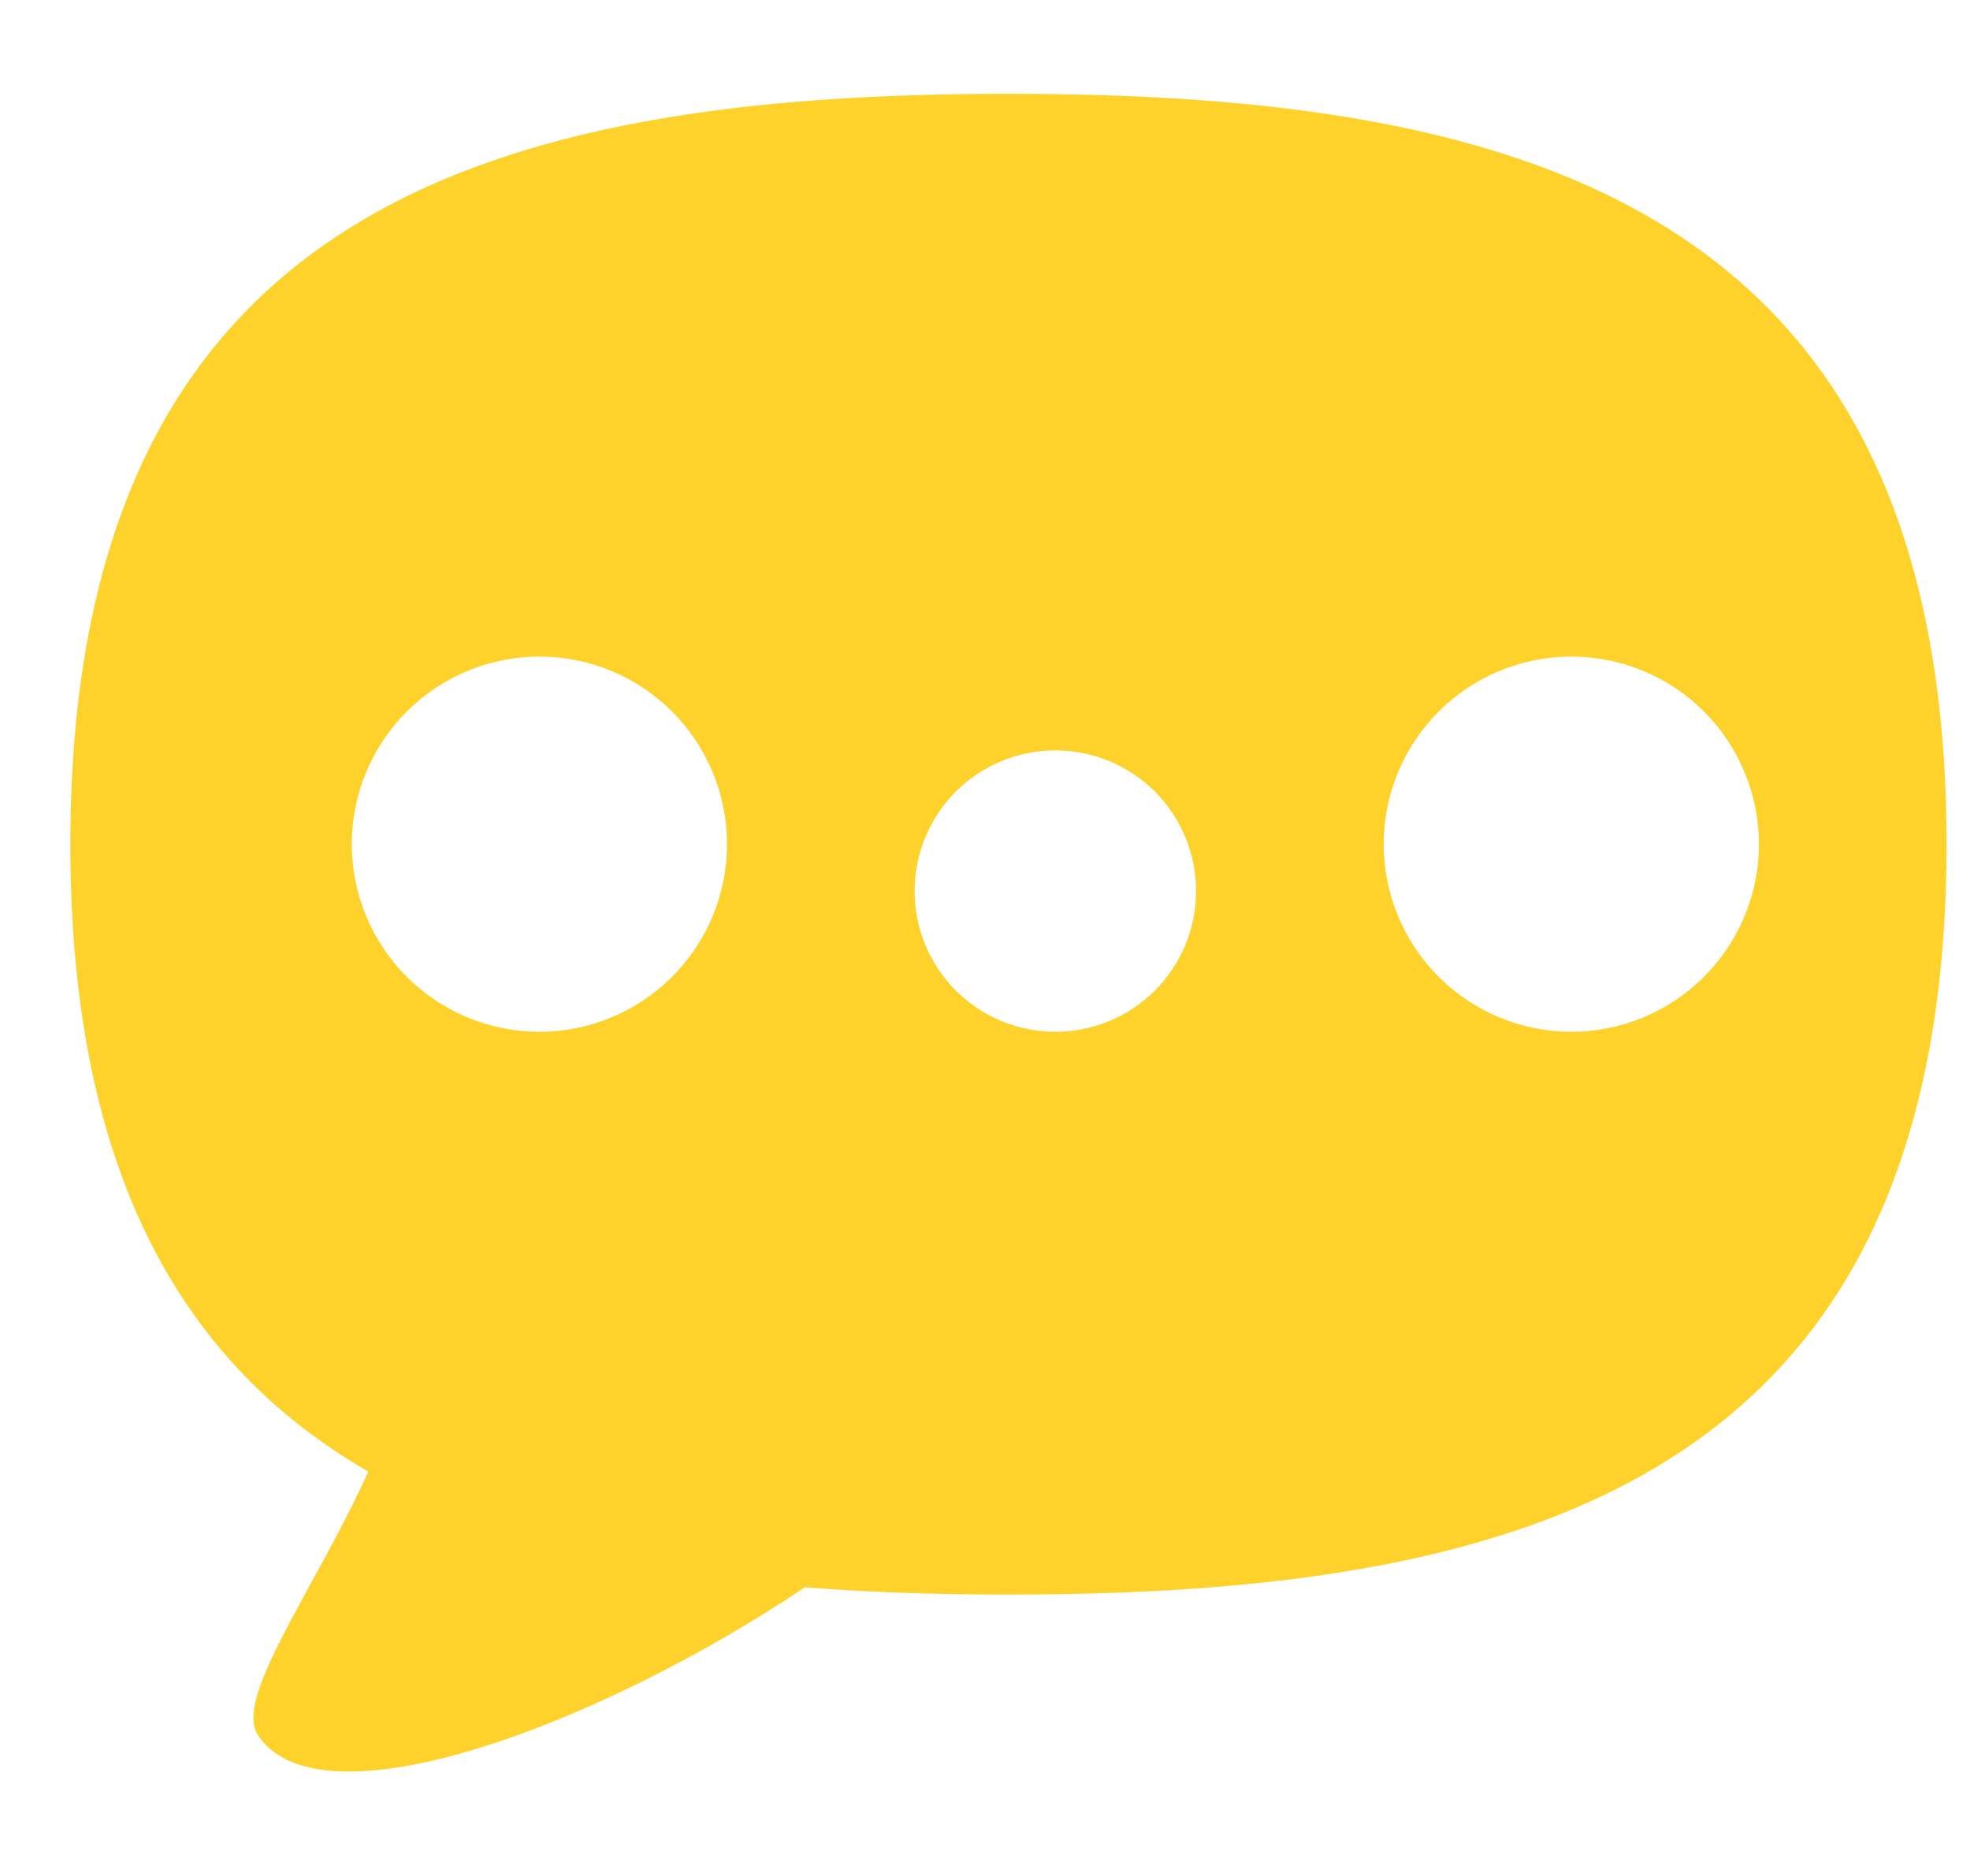 <svg width="21" height="20" viewBox="0 0 21 20" fill="none" xmlns="http://www.w3.org/2000/svg">
<g clip-path="url(#clip0_2722_2534)">
<path fill-rule="evenodd" clip-rule="evenodd" d="M20.75 9C20.75 15.77 16.273 17 10.75 17C10.005 17 9.28 16.978 8.581 16.922C6.406 18.38 3.424 19.512 2.75 18.5C2.574 18.236 2.901 17.637 3.312 16.884C3.514 16.515 3.735 16.11 3.927 15.689C1.972 14.562 0.75 12.537 0.75 9C0.75 2.23 5.227 1 10.75 1C16.273 1 20.75 2.23 20.75 9ZM5.75 11C6.28 11 6.789 10.789 7.164 10.414C7.539 10.039 7.75 9.53 7.75 9C7.75 8.47 7.539 7.961 7.164 7.586C6.789 7.211 6.28 7 5.75 7C5.22 7 4.711 7.211 4.336 7.586C3.961 7.961 3.75 8.47 3.75 9C3.75 9.53 3.961 10.039 4.336 10.414C4.711 10.789 5.22 11 5.75 11ZM18.75 9C18.75 9.53 18.539 10.039 18.164 10.414C17.789 10.789 17.28 11 16.75 11C16.22 11 15.711 10.789 15.336 10.414C14.961 10.039 14.75 9.53 14.75 9C14.75 8.47 14.961 7.961 15.336 7.586C15.711 7.211 16.22 7 16.75 7C17.28 7 17.789 7.211 18.164 7.586C18.539 7.961 18.75 8.47 18.75 9ZM11.25 11C11.648 11 12.029 10.842 12.311 10.561C12.592 10.279 12.75 9.898 12.75 9.5C12.75 9.102 12.592 8.721 12.311 8.439C12.029 8.158 11.648 8 11.25 8C10.852 8 10.471 8.158 10.189 8.439C9.908 8.721 9.75 9.102 9.75 9.5C9.75 9.898 9.908 10.279 10.189 10.561C10.471 10.842 10.852 11 11.25 11Z" fill="#FED22A"/>
</g>
<defs>
<clipPath id="clip0_2722_2534">
<rect width="20" height="20" fill="white" transform="translate(0.75)"/>
</clipPath>
</defs>
</svg>
